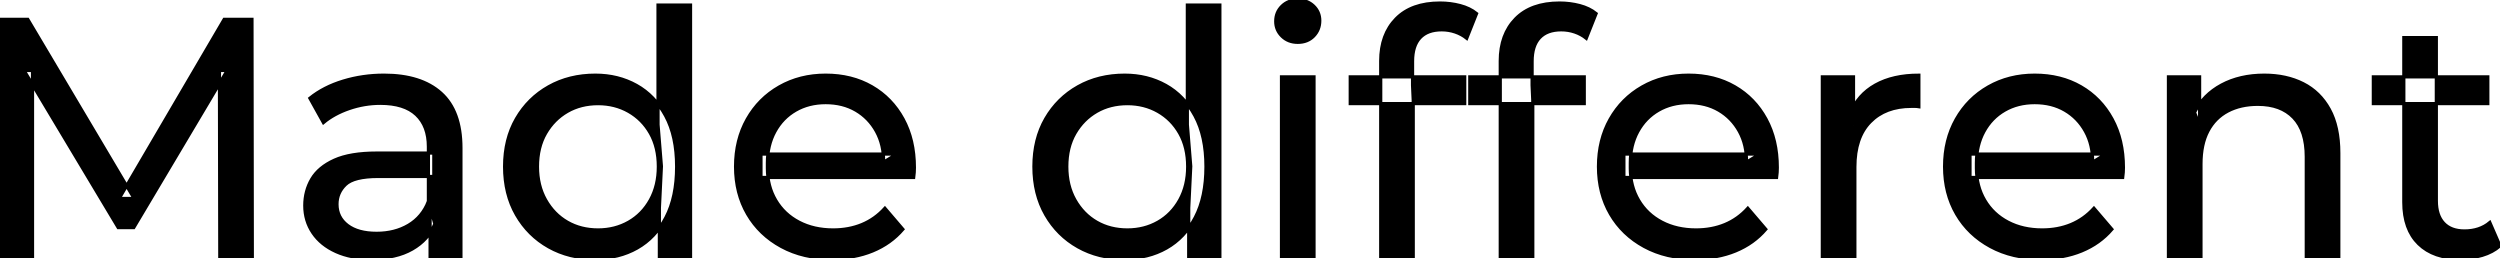 <svg width="738.2" height="76.301" viewBox="0 0 738.2 76.301" xmlns="http://www.w3.org/2000/svg"><g id="svgGroup" stroke-linecap="round" fill-rule="evenodd" font-size="9pt" stroke="#000" stroke-width="0.25mm" fill="#000" style="stroke:#000;stroke-width:0.25mm;fill:#000"><path d="M 9.6 75.7 L 0 75.7 L 0 5.7 L 8.2 5.7 L 39.6 58.6 L 35.2 58.6 L 66.2 5.7 L 74.4 5.7 L 74.5 75.7 L 64.9 75.7 L 64.8 20.8 L 67.1 20.8 L 39.5 67.2 L 34.9 67.2 L 7.1 20.8 L 9.6 20.8 L 9.6 75.7 Z M 269.8 52.4 L 224.7 52.4 L 224.7 45.5 L 264.8 45.5 L 260.9 47.9 Q 261 42.8 258.8 38.8 Q 256.6 34.8 252.75 32.55 Q 248.9 30.3 243.8 30.3 Q 238.8 30.3 234.9 32.55 Q 231 34.8 228.8 38.85 Q 226.6 42.9 226.6 48.1 L 226.6 49.7 Q 226.6 55 229.05 59.15 Q 231.5 63.3 235.9 65.6 Q 240.3 67.9 246 67.9 Q 250.7 67.9 254.55 66.3 Q 258.4 64.7 261.3 61.5 L 266.6 67.7 Q 263 71.9 257.65 74.1 Q 252.3 76.3 245.7 76.3 Q 237.2 76.3 230.75 72.8 Q 224.3 69.3 220.75 63.2 Q 217.2 57.1 217.2 49.2 Q 217.2 41.3 220.65 35.2 Q 224.1 29.1 230.15 25.65 Q 236.2 22.2 243.8 22.2 Q 251.5 22.2 257.4 25.6 Q 263.3 29 266.65 35.15 Q 270 41.3 270 49.5 Q 270 50.1 269.95 50.9 Q 269.9 51.7 269.8 52.4 Z M 524.6 52.4 L 479.5 52.4 L 479.5 45.5 L 519.6 45.5 L 515.7 47.9 Q 515.8 42.8 513.6 38.8 Q 511.4 34.8 507.55 32.55 Q 503.7 30.3 498.6 30.3 Q 493.6 30.3 489.7 32.55 Q 485.8 34.8 483.6 38.85 Q 481.4 42.9 481.4 48.1 L 481.4 49.7 Q 481.4 55 483.85 59.15 Q 486.3 63.3 490.7 65.6 Q 495.1 67.9 500.8 67.9 Q 505.5 67.9 509.35 66.3 Q 513.2 64.7 516.1 61.5 L 521.4 67.7 Q 517.8 71.9 512.45 74.1 Q 507.1 76.3 500.5 76.3 Q 492 76.3 485.55 72.8 Q 479.1 69.3 475.55 63.2 Q 472 57.1 472 49.2 Q 472 41.3 475.45 35.2 Q 478.9 29.1 484.95 25.65 Q 491 22.2 498.6 22.2 Q 506.3 22.2 512.2 25.6 Q 518.1 29 521.45 35.15 Q 524.8 41.3 524.8 49.5 Q 524.8 50.1 524.75 50.9 Q 524.7 51.7 524.6 52.4 Z M 626.8 52.4 L 581.7 52.4 L 581.7 45.5 L 621.8 45.5 L 617.9 47.9 Q 618 42.8 615.8 38.8 Q 613.6 34.8 609.75 32.55 Q 605.9 30.3 600.8 30.3 Q 595.8 30.3 591.9 32.55 Q 588 34.8 585.8 38.85 Q 583.6 42.9 583.6 48.1 L 583.6 49.7 Q 583.6 55 586.05 59.15 Q 588.5 63.3 592.9 65.6 Q 597.3 67.9 603 67.9 Q 607.7 67.9 611.55 66.3 Q 615.4 64.7 618.3 61.5 L 623.6 67.7 Q 620 71.9 614.65 74.1 Q 609.3 76.3 602.7 76.3 Q 594.2 76.3 587.75 72.8 Q 581.3 69.3 577.75 63.2 Q 574.2 57.1 574.2 49.2 Q 574.2 41.3 577.65 35.2 Q 581.1 29.1 587.15 25.65 Q 593.2 22.2 600.8 22.2 Q 608.5 22.2 614.4 25.6 Q 620.3 29 623.65 35.15 Q 627 41.3 627 49.5 Q 627 50.1 626.95 50.9 Q 626.9 51.7 626.8 52.4 Z M 649.9 75.7 L 640.3 75.7 L 640.3 22.7 L 649.5 22.7 L 649.5 37 L 648 33.2 Q 650.6 28 656 25.1 Q 661.4 22.2 668.6 22.2 Q 675.1 22.2 680.05 24.7 Q 685 27.2 687.8 32.3 Q 690.6 37.4 690.6 45.2 L 690.6 75.7 L 681 75.7 L 681 46.3 Q 681 38.6 677.25 34.7 Q 673.5 30.8 666.7 30.8 Q 661.6 30.8 657.8 32.8 Q 654 34.8 651.95 38.7 Q 649.9 42.6 649.9 48.4 L 649.9 75.7 Z M 417.3 75.7 L 407.7 75.7 L 407.7 18 Q 407.7 10.2 412.25 5.55 Q 416.8 0.9 425.2 0.9 Q 428.3 0.9 431.15 1.65 Q 434 2.4 436 4 L 433.1 11.3 Q 431.6 10.1 429.7 9.45 Q 427.8 8.8 425.7 8.8 Q 421.5 8.8 419.3 11.15 Q 417.1 13.5 417.1 18.1 L 417.1 25.2 L 417.3 29.6 L 417.3 75.7 Z M 452.6 75.7 L 443 75.7 L 443 18 Q 443 10.2 447.55 5.55 Q 452.1 0.9 460.5 0.9 Q 463.6 0.9 466.45 1.65 Q 469.3 2.4 471.3 4 L 468.4 11.3 Q 466.9 10.1 465 9.45 Q 463.1 8.8 461 8.8 Q 456.8 8.8 454.6 11.15 Q 452.4 13.5 452.4 18.1 L 452.4 25.2 L 452.6 29.6 L 452.6 75.7 Z M 136.1 75.7 L 127 75.7 L 127 64.5 L 126.5 62.4 L 126.5 43.3 Q 126.5 37.2 122.95 33.85 Q 119.4 30.5 112.3 30.5 Q 107.6 30.5 103.1 32.05 Q 98.6 33.6 95.5 36.2 L 91.5 29 Q 95.6 25.7 101.35 23.95 Q 107.1 22.2 113.4 22.2 Q 124.3 22.2 130.2 27.5 Q 136.1 32.8 136.1 43.7 L 136.1 75.7 Z M 547.7 75.7 L 538.1 75.7 L 538.1 22.7 L 547.3 22.7 L 547.3 37.1 L 546.4 33.5 Q 548.6 28 553.8 25.1 Q 559 22.2 566.6 22.2 L 566.6 31.5 Q 566 31.4 565.45 31.4 L 564.4 31.4 Q 556.7 31.4 552.2 36 Q 547.7 40.6 547.7 49.3 L 547.7 75.7 Z M 111.3 45.2 L 128.1 45.2 L 128.1 52.1 L 111.7 52.1 Q 104.5 52.1 102 54.5 Q 99.5 56.9 99.5 60.3 Q 99.5 64.2 102.6 66.55 Q 105.7 68.9 111.2 68.9 Q 116.6 68.9 120.65 66.5 Q 124.7 64.1 126.5 59.5 L 128.4 66.1 Q 126.5 70.8 121.7 73.55 Q 116.9 76.3 109.6 76.3 Q 103.7 76.3 99.25 74.3 Q 94.8 72.3 92.4 68.75 Q 90 65.2 90 60.7 Q 90 56.4 92.05 52.9 Q 94.1 49.4 98.75 47.3 Q 103.4 45.2 111.3 45.2 Z M 709.8 59.7 L 709.8 11.1 L 719.4 11.1 L 719.4 59.3 Q 719.4 63.6 721.55 65.9 Q 723.7 68.2 727.7 68.2 Q 732.2 68.2 735.2 65.7 L 738.2 72.6 Q 736 74.5 732.95 75.4 Q 729.9 76.3 726.6 76.3 Q 718.6 76.3 714.2 72 Q 709.8 67.7 709.8 59.7 Z M 203.9 75.7 L 194.7 75.7 L 194.7 61.4 L 195.3 49.1 L 194.3 36.8 L 194.3 1.5 L 203.9 1.5 L 203.9 75.7 Z M 360.2 75.7 L 351 75.7 L 351 61.4 L 351.6 49.1 L 350.6 36.8 L 350.6 1.5 L 360.2 1.5 L 360.2 75.7 Z M 175.8 76.3 Q 168.1 76.3 162.05 72.9 Q 156 69.5 152.5 63.4 Q 149 57.3 149 49.2 Q 149 41.1 152.5 35.05 Q 156 29 162.05 25.6 Q 168.1 22.2 175.8 22.2 Q 182.5 22.2 187.9 25.2 Q 193.3 28.2 196.55 34.2 Q 199.8 40.2 199.8 49.2 Q 199.8 58.2 196.65 64.2 Q 193.5 70.2 188.1 73.25 Q 182.7 76.3 175.8 76.3 Z M 332.1 76.3 Q 324.4 76.3 318.35 72.9 Q 312.3 69.5 308.8 63.4 Q 305.3 57.3 305.3 49.2 Q 305.3 41.1 308.8 35.05 Q 312.3 29 318.35 25.6 Q 324.4 22.2 332.1 22.2 Q 338.8 22.2 344.2 25.2 Q 349.6 28.2 352.85 34.2 Q 356.1 40.2 356.1 49.2 Q 356.1 58.2 352.95 64.2 Q 349.8 70.2 344.4 73.25 Q 339 76.3 332.1 76.3 Z M 388 75.7 L 378.4 75.7 L 378.4 22.7 L 388 22.7 L 388 75.7 Z M 176.6 67.9 Q 181.6 67.9 185.65 65.6 Q 189.7 63.3 192.05 59.05 Q 194.4 54.8 194.4 49.2 Q 194.4 43.5 192.05 39.35 Q 189.7 35.2 185.65 32.9 Q 181.6 30.6 176.6 30.6 Q 171.5 30.6 167.5 32.9 Q 163.5 35.2 161.1 39.35 Q 158.7 43.5 158.7 49.2 Q 158.7 54.8 161.1 59.05 Q 163.5 63.3 167.5 65.6 Q 171.5 67.9 176.6 67.9 Z M 332.9 67.9 Q 337.9 67.9 341.95 65.6 Q 346 63.3 348.35 59.05 Q 350.7 54.8 350.7 49.2 Q 350.7 43.5 348.35 39.35 Q 346 35.2 341.95 32.9 Q 337.9 30.6 332.9 30.6 Q 327.8 30.6 323.8 32.9 Q 319.8 35.2 317.4 39.35 Q 315 43.5 315 49.2 Q 315 54.8 317.4 59.05 Q 319.8 63.3 323.8 65.6 Q 327.8 67.9 332.9 67.9 Z M 432.5 30.6 L 398.7 30.6 L 398.7 22.7 L 432.5 22.7 L 432.5 30.6 Z M 467.8 30.6 L 434 30.6 L 434 22.7 L 467.8 22.7 L 467.8 30.6 Z M 734.6 30.6 L 700.8 30.6 L 700.8 22.7 L 734.6 22.7 L 734.6 30.6 Z M 383.2 12.5 Q 380.4 12.5 378.55 10.7 Q 376.7 8.9 376.7 6.3 Q 376.7 3.6 378.55 1.8 Q 380.4 0 383.2 0 Q 386 0 387.85 1.75 Q 389.7 3.5 389.7 6.1 Q 389.7 8.8 387.9 10.65 Q 386.1 12.5 383.2 12.5 Z" vector-effect="non-scaling-stroke"/></g></svg>